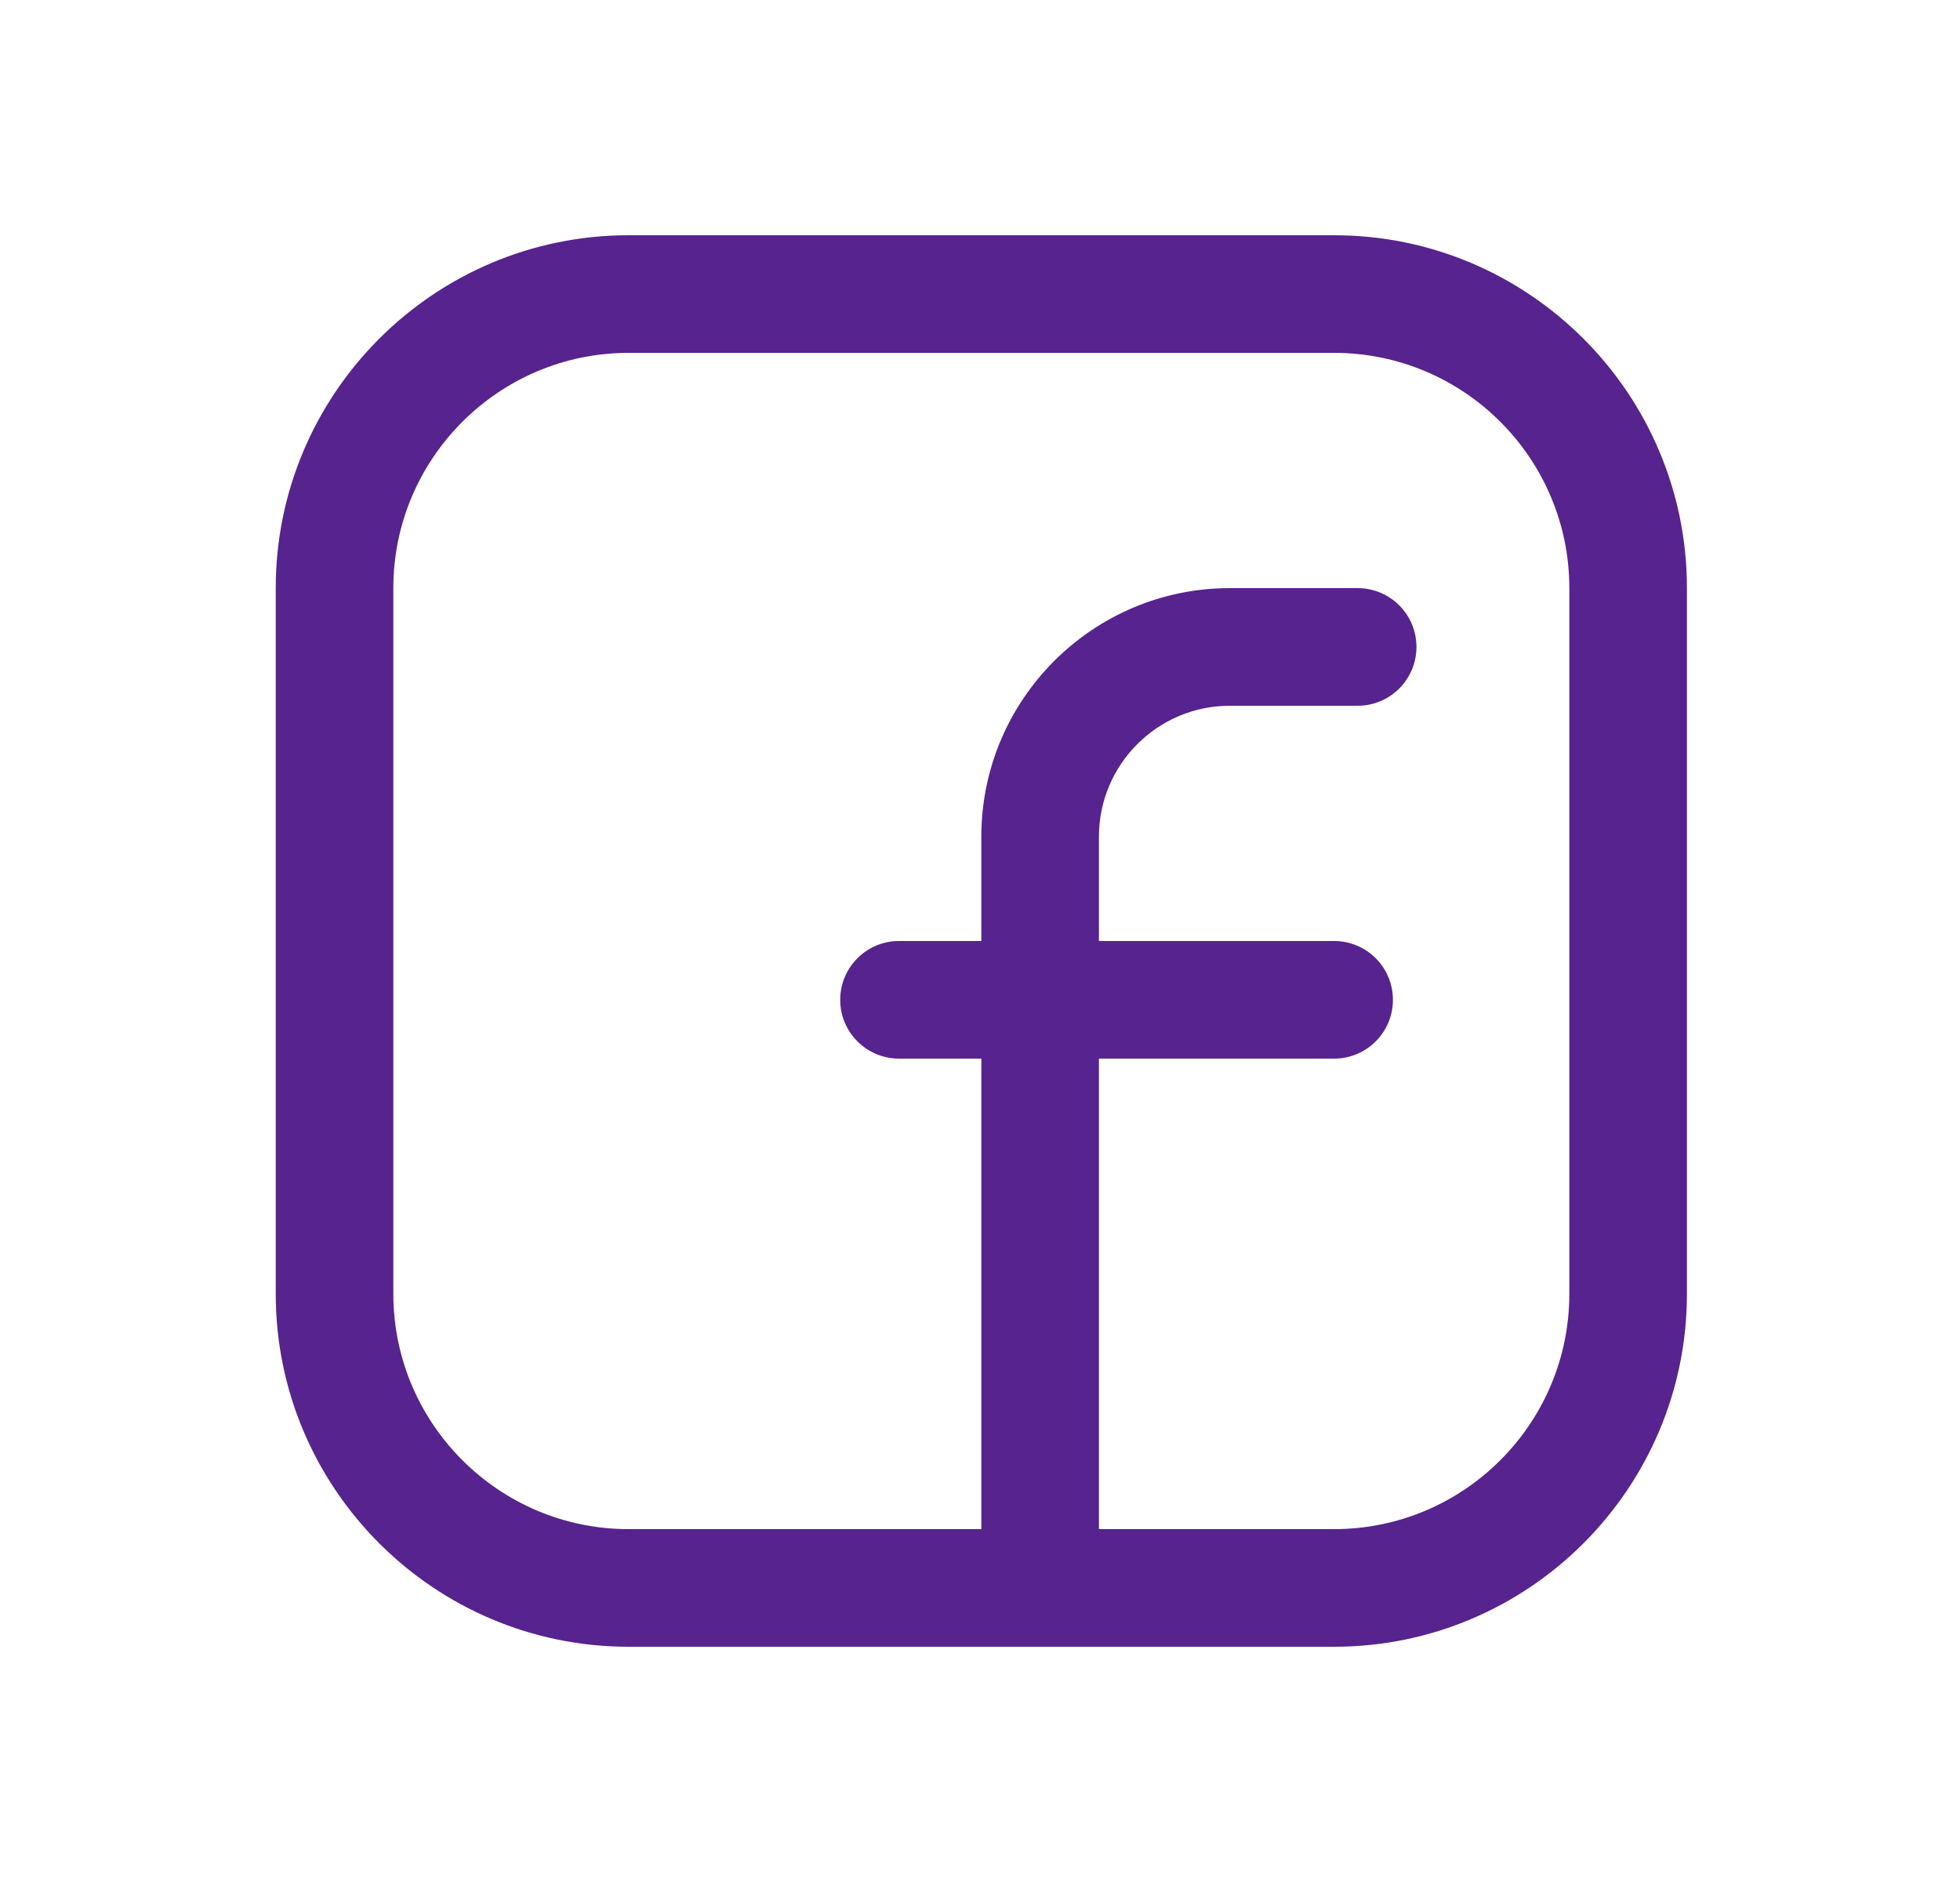 <svg width="25" height="24" viewBox="0 0 25 24" fill="none" xmlns="http://www.w3.org/2000/svg">
<path d="M15.686 9H17.317C17.732 9 18.067 8.664 18.067 8.25C18.067 7.836 17.732 7.5 17.317 7.5H15.686C13.939 7.5 12.517 8.921 12.517 10.669V12H11.467C11.053 12 10.717 12.336 10.717 12.75C10.717 13.164 11.053 13.5 11.467 13.5H12.517V19.8C12.517 20.214 12.853 20.55 13.267 20.55C13.681 20.55 14.017 20.214 14.017 19.8V13.5H17.017C17.431 13.5 17.767 13.164 17.767 12.75C17.767 12.336 17.431 12 17.017 12H14.017V10.669C14.017 9.749 14.766 9 15.686 9Z" fill="#57238E"/>
<path d="M17.017 21H8.017C5.536 21 3.517 18.981 3.517 16.5V7.5C3.517 5.019 5.536 3 8.017 3H17.017C19.499 3 21.517 5.019 21.517 7.5V16.5C21.517 18.981 19.499 21 17.017 21ZM8.017 4.5C6.363 4.5 5.017 5.846 5.017 7.5V16.5C5.017 18.154 6.363 19.5 8.017 19.5H17.017C18.672 19.5 20.017 18.154 20.017 16.5V7.5C20.017 5.846 18.672 4.5 17.017 4.5H8.017Z" fill="#57238E"/>
</svg>
